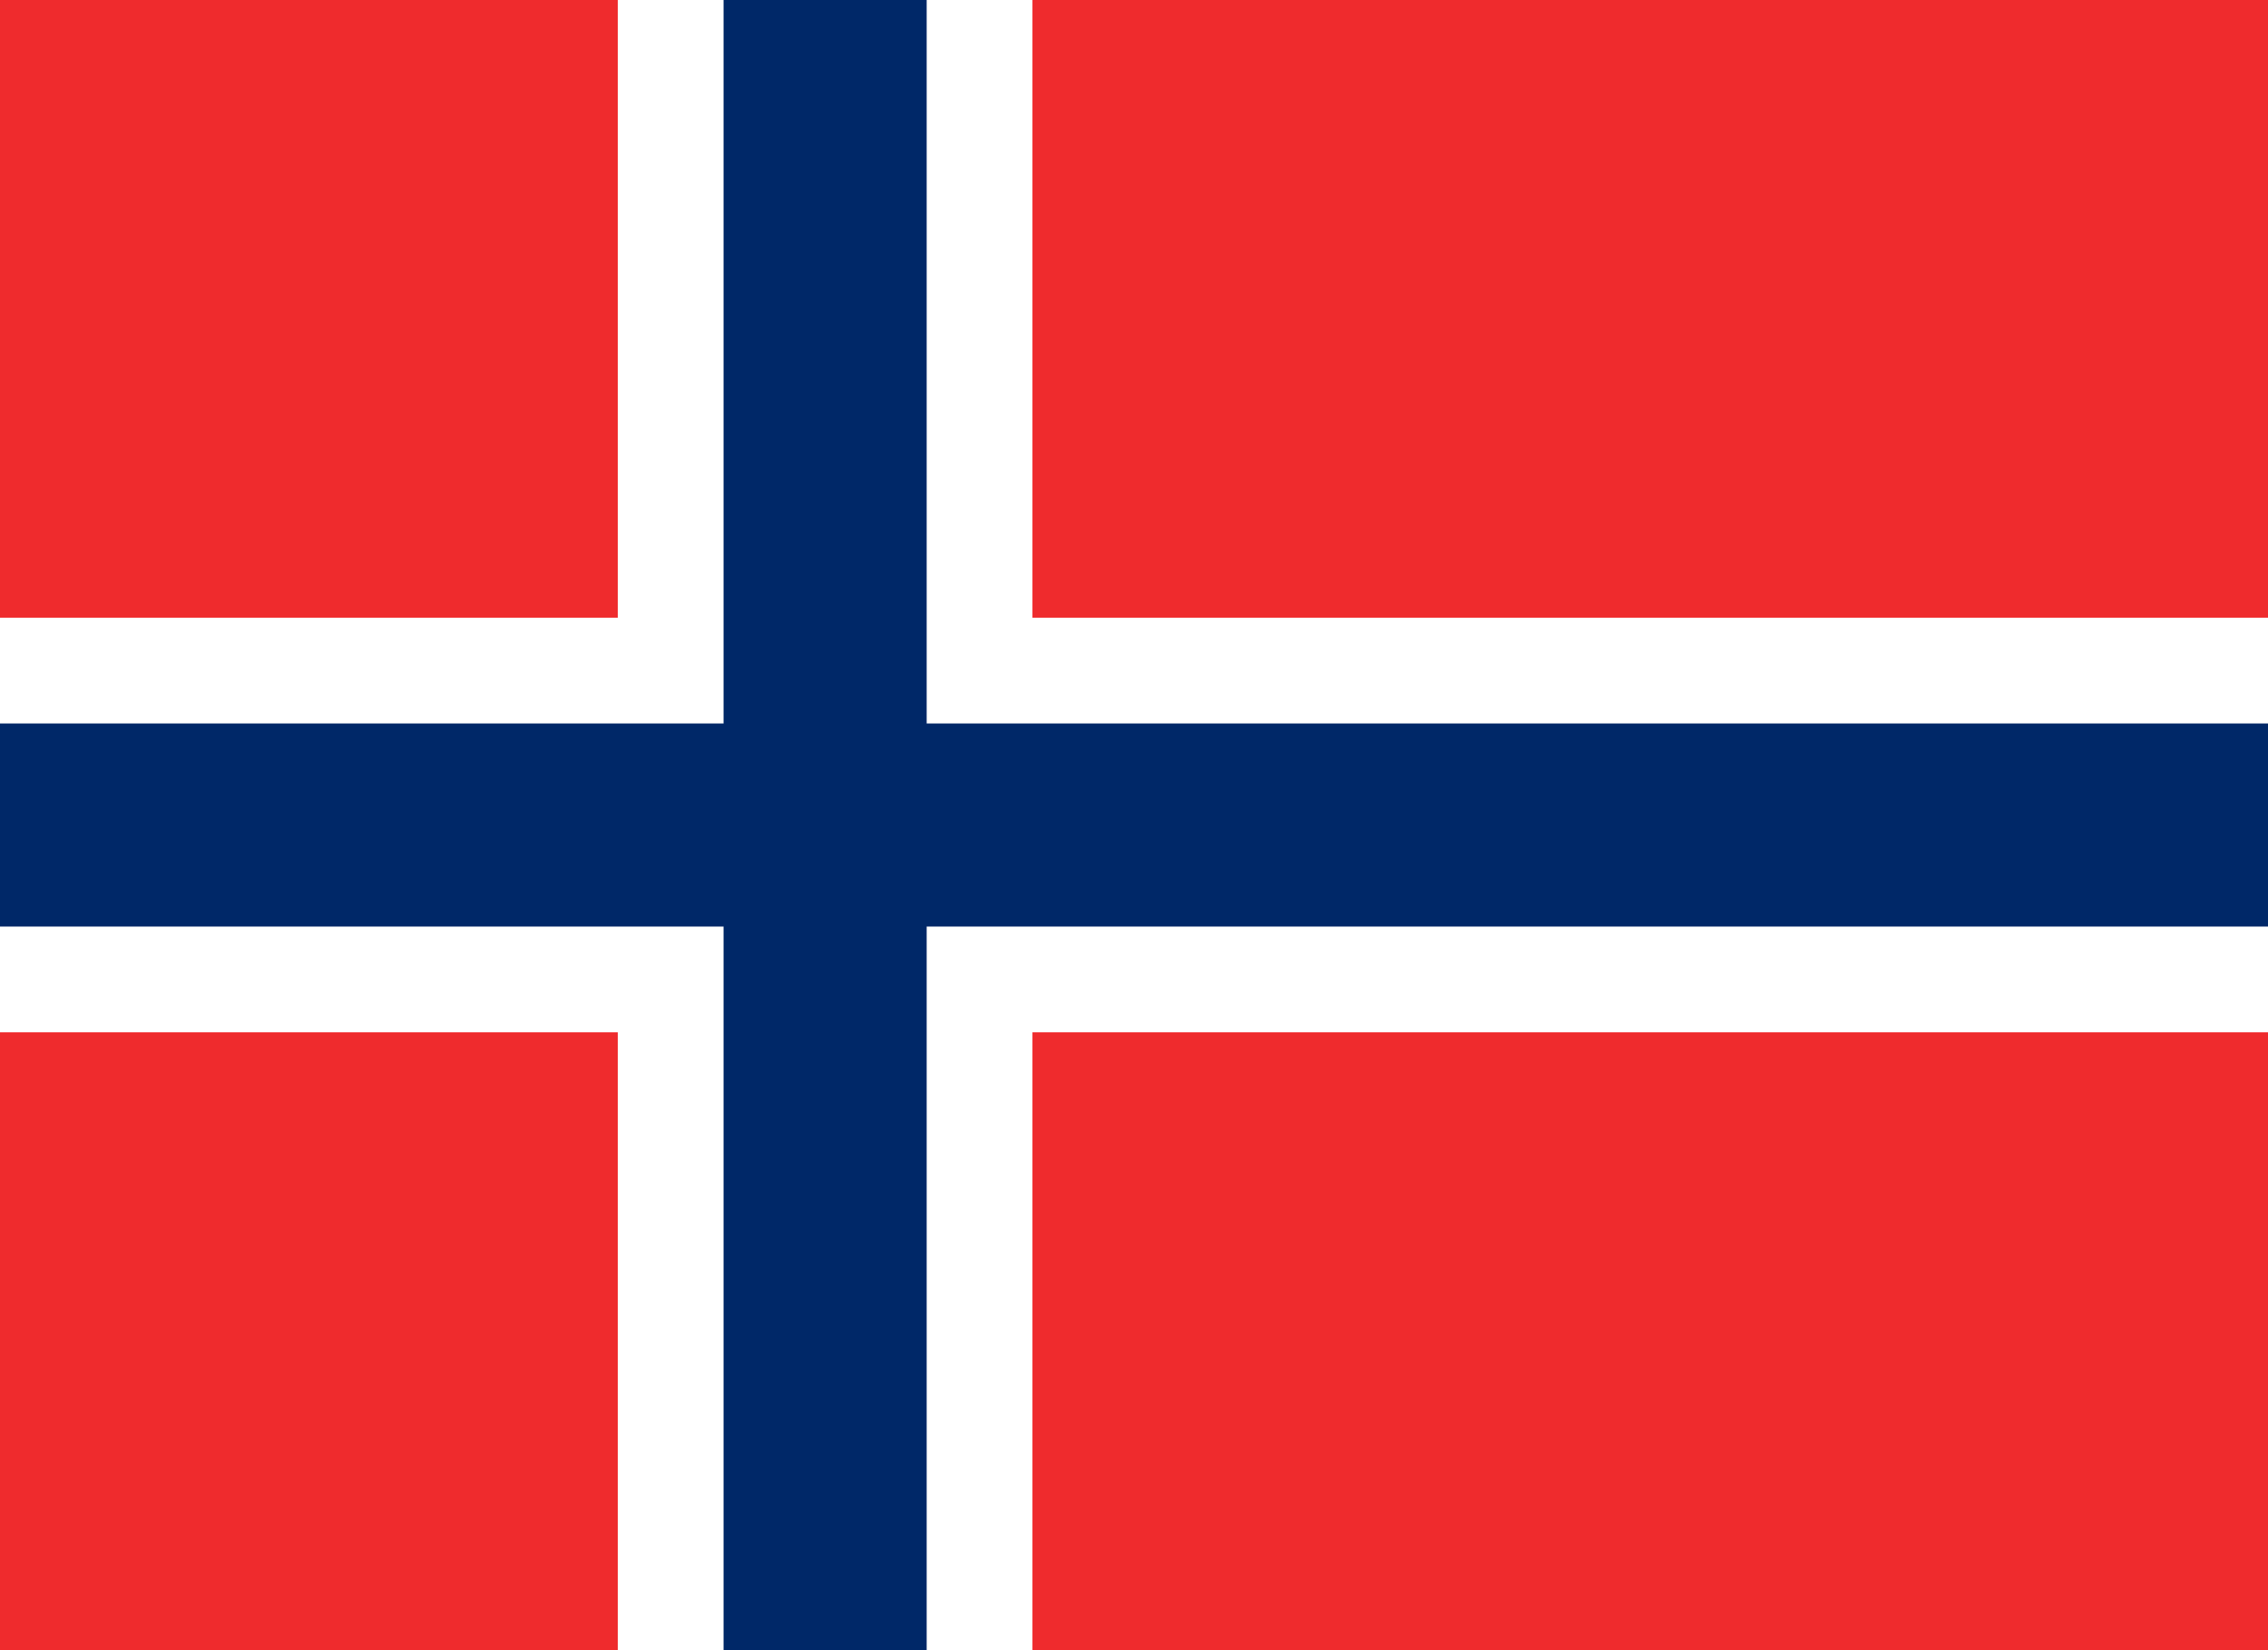 <?xml version="1.0" encoding="utf-8"?>
<!-- Generator: Adobe Illustrator 23.0.4, SVG Export Plug-In . SVG Version: 6.00 Build 0)  -->
<svg version="1.1" id="Flag_of_Norway" xmlns="http://www.w3.org/2000/svg" xmlns:xlink="http://www.w3.org/1999/xlink" x="0px"
	 y="0px" width="53.6px" height="39px" viewBox="0 0 53.6 39" style="enable-background:new 0 0 53.6 39;" xml:space="preserve">
<style type="text/css">
	.st0{fill:#EF2B2D;}
	.st1{fill:#FFFFFF;}
	.st2{fill:#002868;}
</style>
<g>
	<rect class="st0" width="53.6" height="39"/>
	<polygon class="st1" points="53.6,14.6 24.4,14.6 24.4,0 14.6,0 14.6,14.6 0,14.6 0,24.4 14.6,24.4 14.6,39 24.4,39 24.4,24.4 
		53.6,24.4 	"/>
	<polygon class="st2" points="53.6,17.1 21.9,17.1 21.9,0 17.1,0 17.1,17.1 0,17.1 0,21.9 17.1,21.9 17.1,39 21.9,39 21.9,21.9 
		53.6,21.9 	"/>
</g>
</svg>

